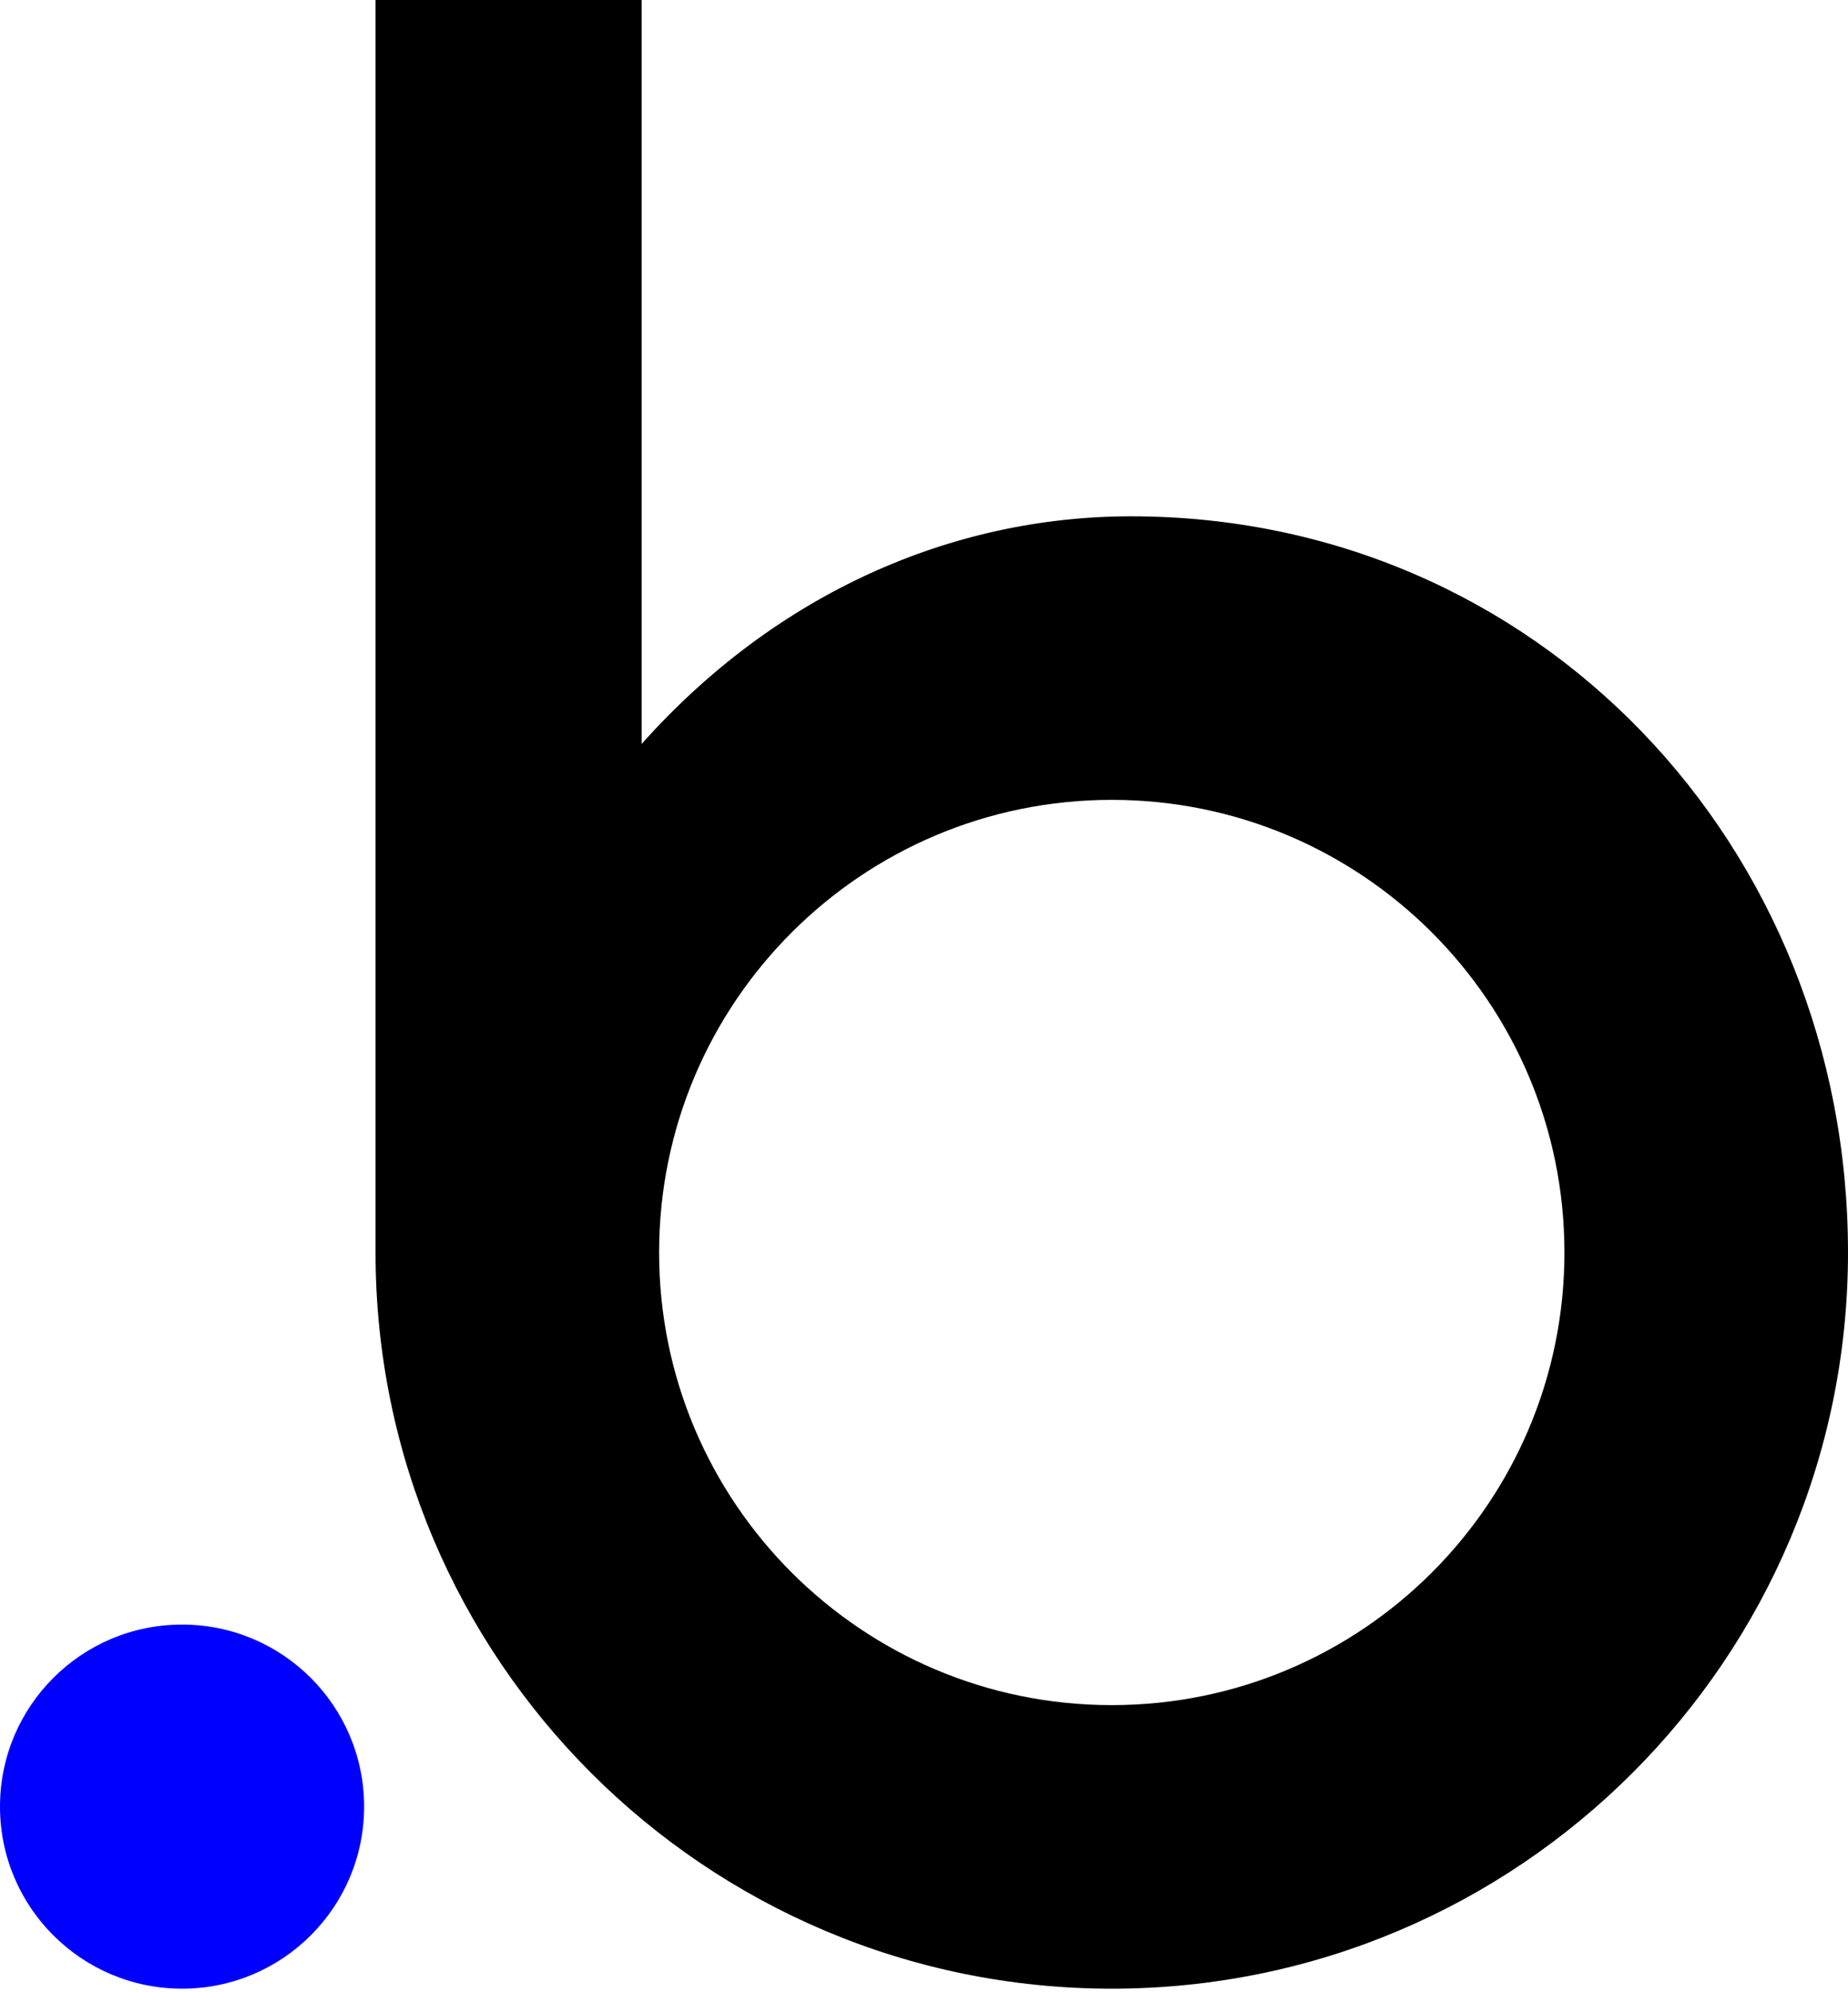 <svg xmlns="http://www.w3.org/2000/svg" width="256" height="276" viewBox="0 0 256 276"><path fill="#000" d="M156.688 71.53c-24.76 0-49.164 10.63-67.795 31.529V0H52.024v173.519c0 56.326 45.661 101.988 101.988 101.988S256 229.845 256 173.519S213.014 71.531 156.688 71.531m-2.676 164.694c-34.632 0-62.707-28.075-62.707-62.706s28.075-62.707 62.707-62.707c34.631 0 62.706 28.075 62.706 62.707s-28.075 62.706-62.706 62.706"/><path fill="#00f" d="M25.22 225.066c-13.93 0-25.22 11.292-25.22 25.22s11.291 25.22 25.22 25.22s25.22-11.292 25.22-25.22s-11.291-25.22-25.22-25.22"/></svg>